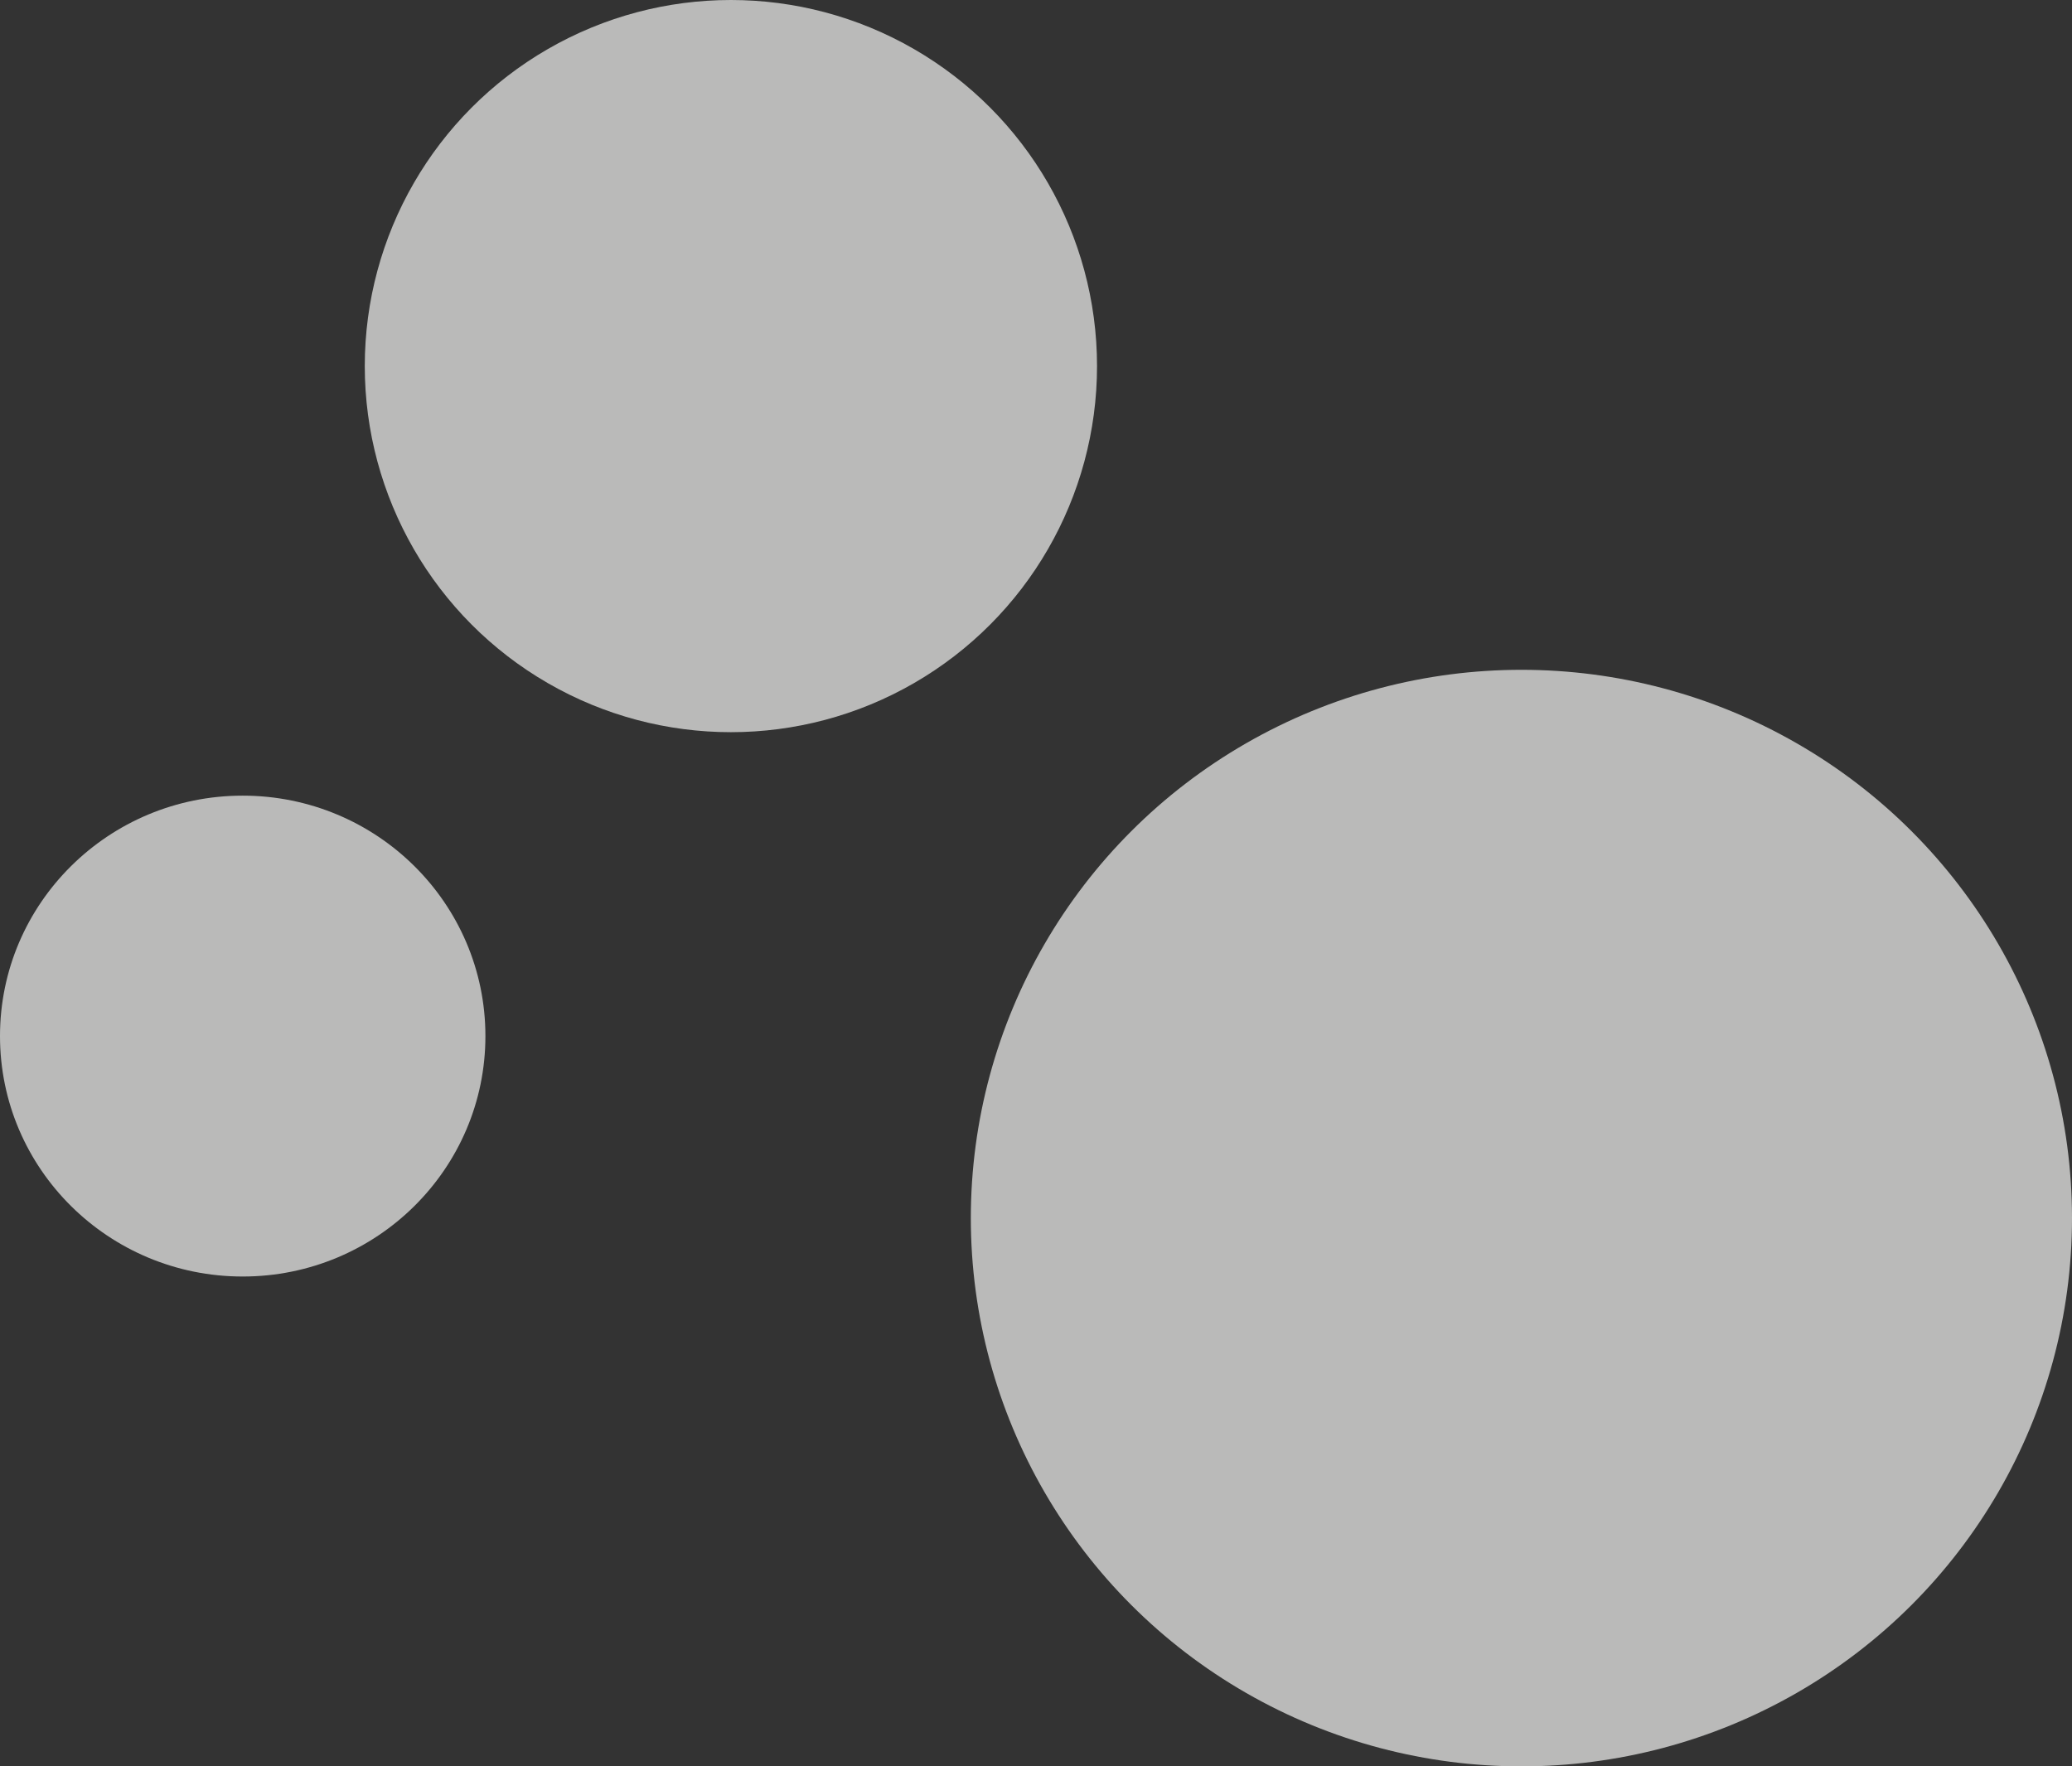<svg xmlns="http://www.w3.org/2000/svg" width="461" height="393.041" viewBox="0 0 461 393.041">
  <rect x="0" y="0" width="461" height="393.041" fill="#333333" stroke="none"/>
  <g id="Group_19686" data-name="Group 19686" transform="translate(-383.152 -34.5)" opacity="0.7">
    <circle id="Ellipse_5" data-name="Ellipse 5" cx="81.46" cy="81.46" r="81.46" transform="translate(464.31 34.5)" fill="#f3f4f2"/>
    <ellipse id="Ellipse_6" data-name="Ellipse 6" cx="54" cy="53.5" rx="54" ry="53.5" transform="translate(383.152 211.541)" fill="#f3f4f2"/>
    <ellipse id="Ellipse_7" data-name="Ellipse 7" cx="122.5" cy="122" rx="122.5" ry="122" transform="translate(599.152 183.541)" fill="#f3f4f2"/>
  </g>
</svg>
